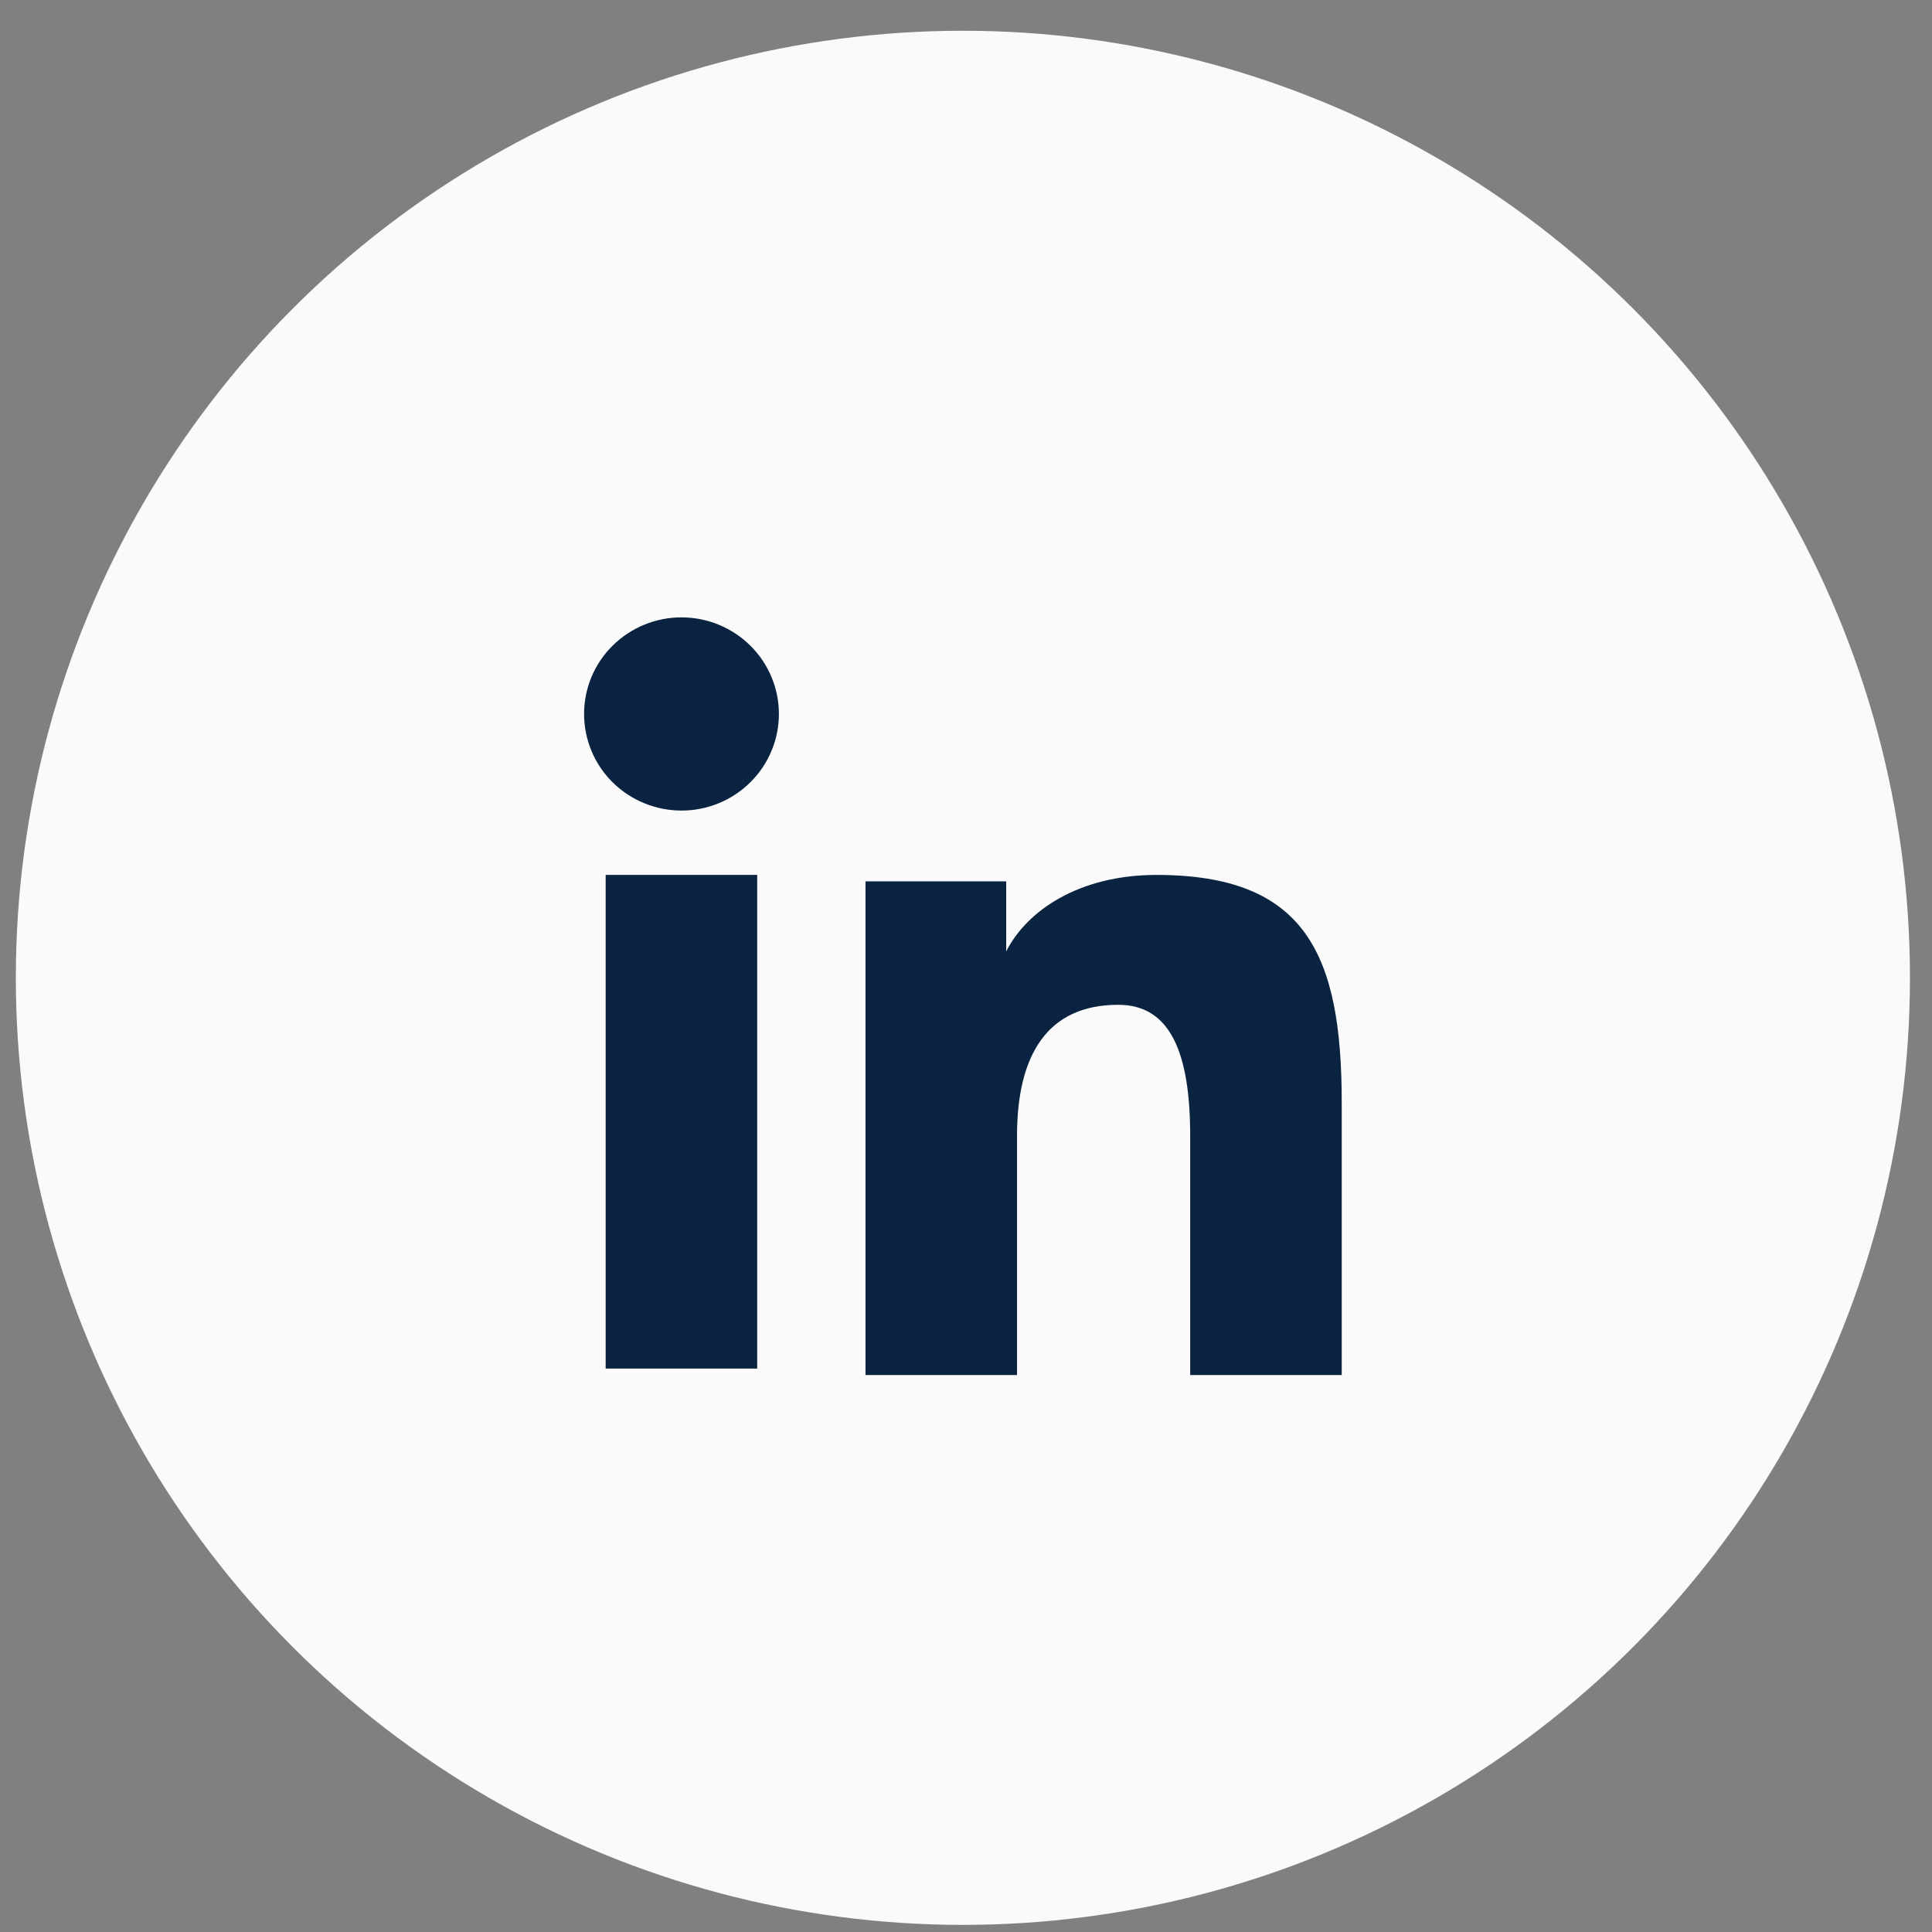 <svg width="51" height="51" viewBox="0 0 51 51" fill="none" xmlns="http://www.w3.org/2000/svg">
<rect x="0" y="0" width="51" height="51" fill="#808080" stroke="none"/>
<circle cx="25.418" cy="25.812" r="25" fill="#FAFAFA"/>
<path fill-rule="evenodd" clip-rule="evenodd" d="M22.847 23.266H26.561V25.116C27.096 24.052 28.468 23.096 30.529 23.096C34.48 23.096 35.418 25.214 35.418 29.1V36.297H31.418V29.985C31.418 27.772 30.883 26.524 29.521 26.524C27.632 26.524 26.847 27.869 26.847 29.984V36.297H22.847V23.266ZM15.988 36.127H19.988V23.096H15.988V36.127ZM20.561 18.847C20.561 19.182 20.495 19.514 20.365 19.823C20.236 20.133 20.047 20.413 19.808 20.649C19.324 21.13 18.67 21.398 17.988 21.397C17.307 21.396 16.654 21.128 16.17 20.65C15.932 20.414 15.743 20.133 15.614 19.823C15.485 19.514 15.418 19.182 15.418 18.847C15.418 18.17 15.688 17.522 16.171 17.044C16.655 16.565 17.308 16.297 17.989 16.297C18.671 16.297 19.325 16.566 19.808 17.044C20.29 17.522 20.561 18.17 20.561 18.847Z" fill="#092340"/>
</svg>
